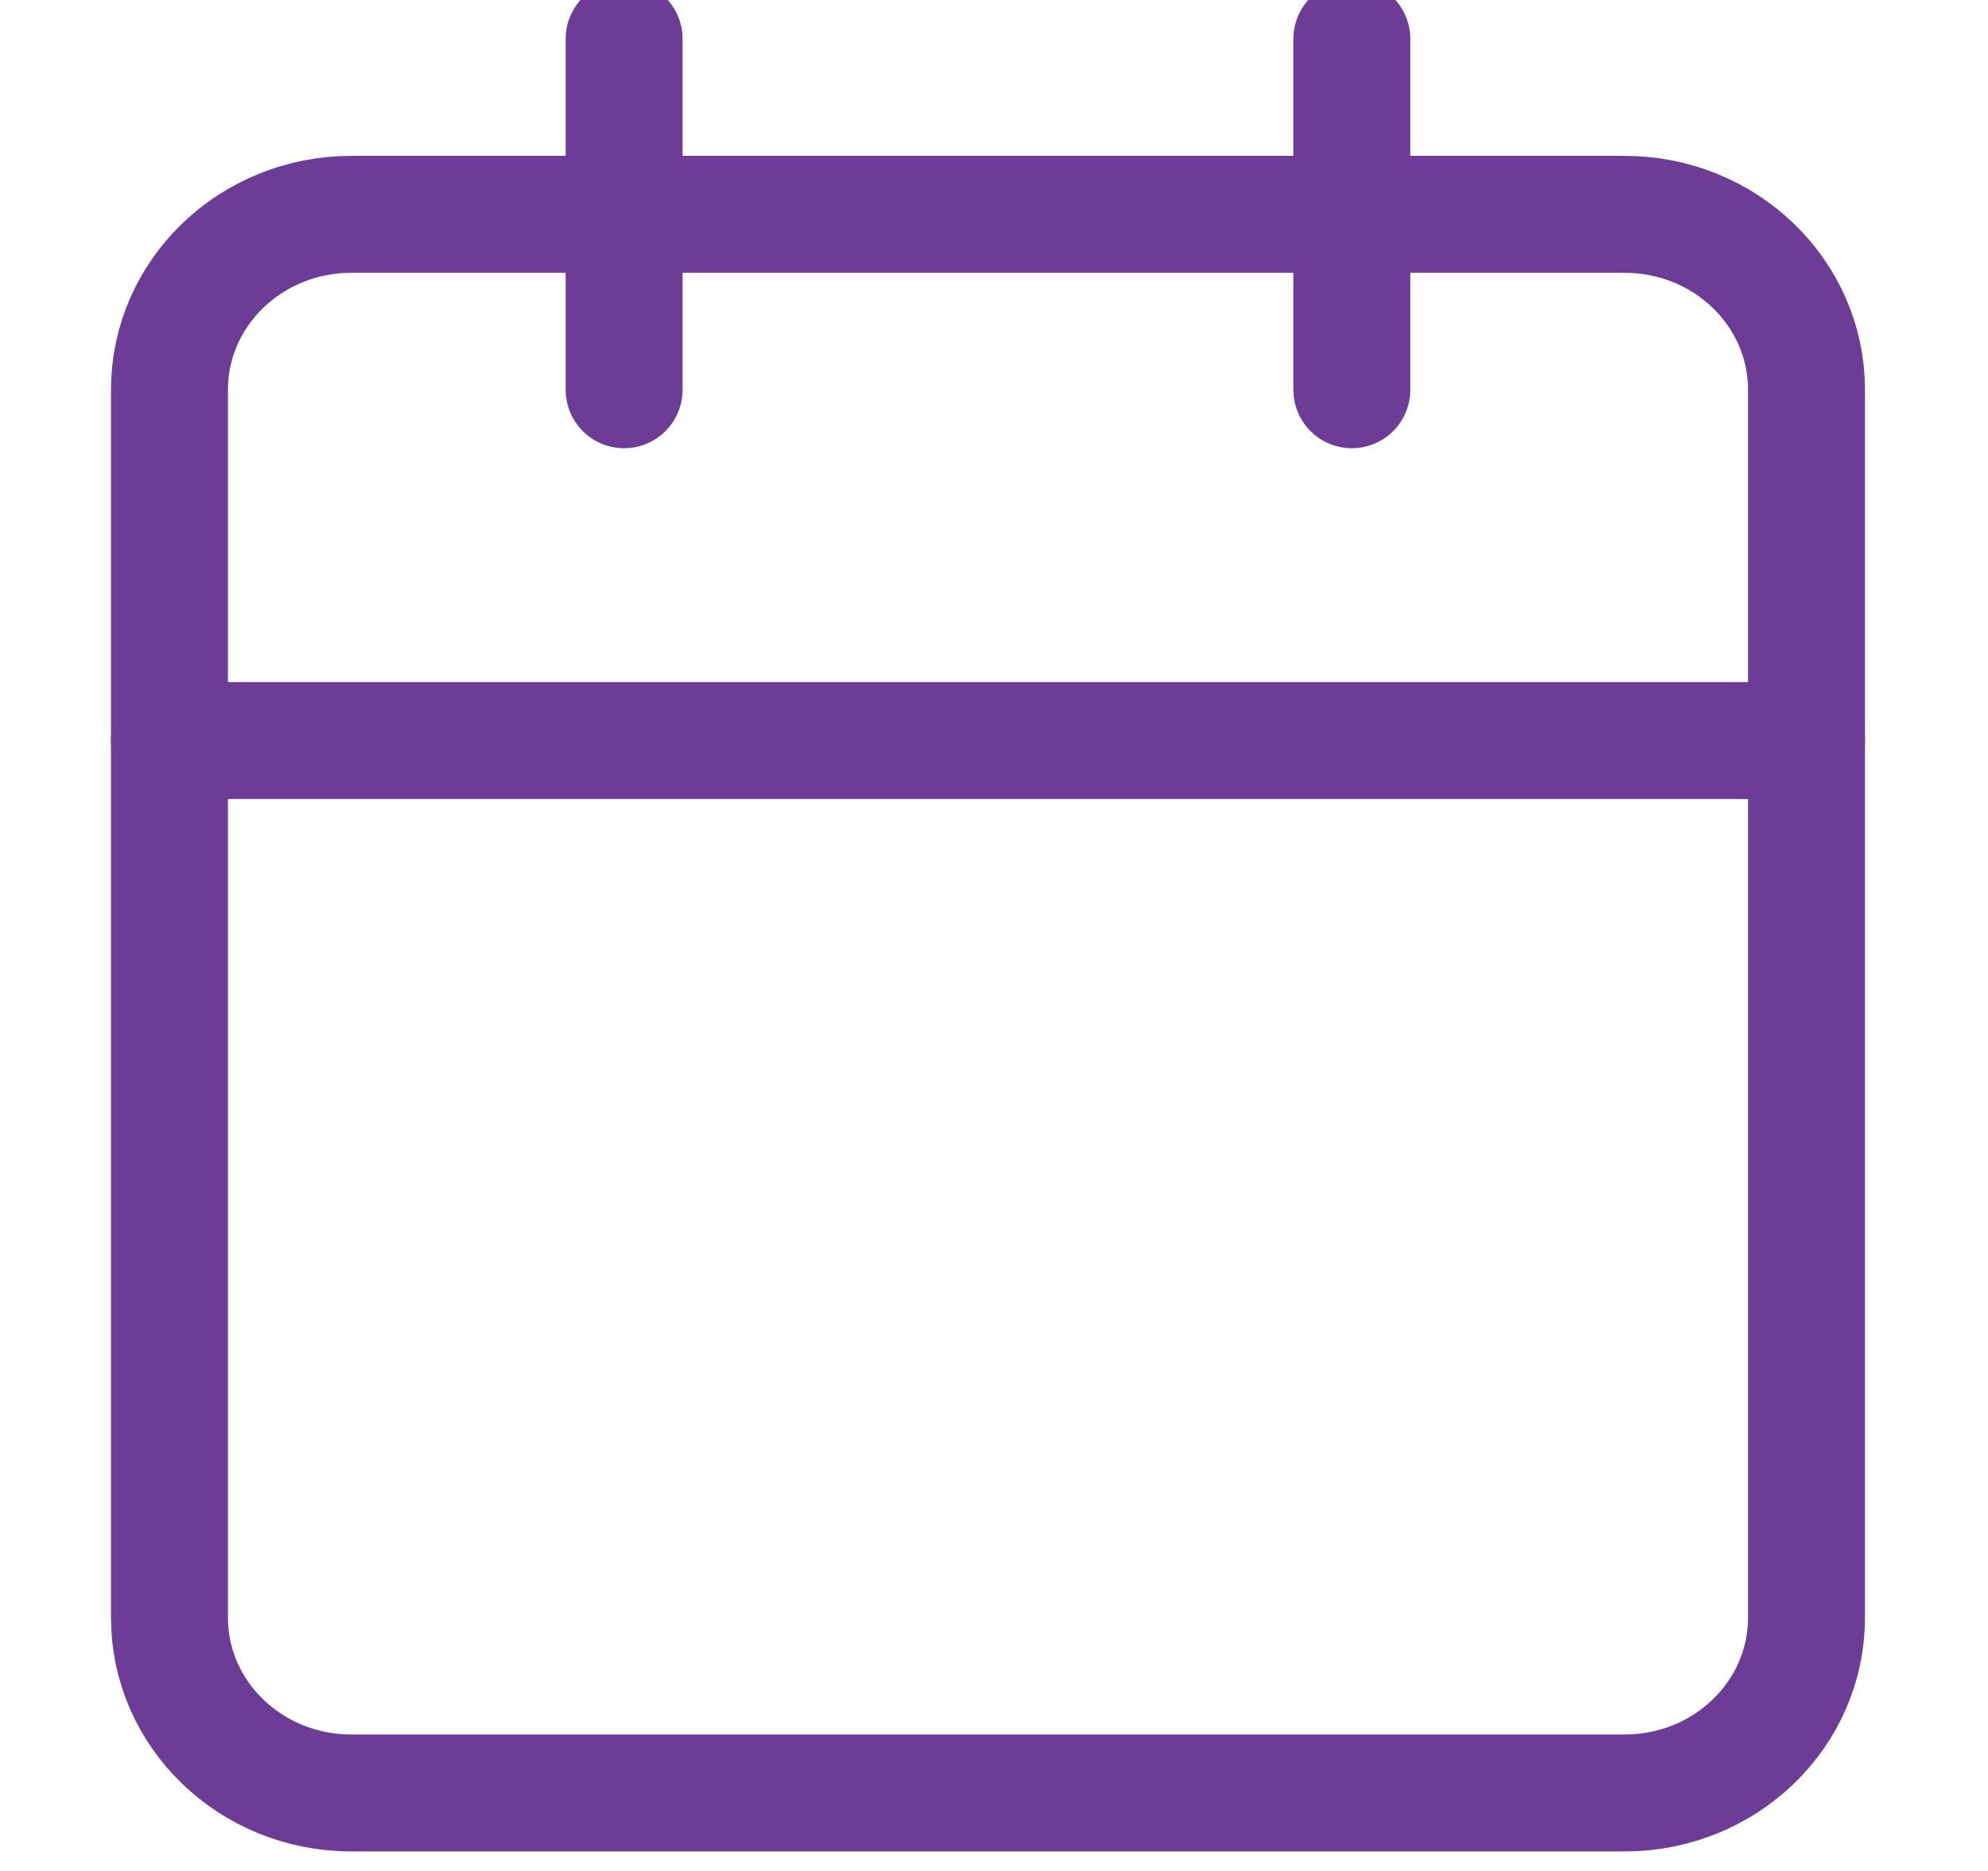 <svg width="17" height="16" viewBox="0 0 17 16" fill="none" xmlns="http://www.w3.org/2000/svg">
<g clip-path="url(#clip0_1582_1422)">
<path d="M13.893 1.833H3.004C2.145 1.833 1.449 2.505 1.449 3.333V13.833C1.449 14.662 2.145 15.333 3.004 15.333H13.893C14.752 15.333 15.448 14.662 15.448 13.833V3.333C15.448 2.505 14.752 1.833 13.893 1.833Z" stroke="#6D3C97" stroke-linecap="round" stroke-linejoin="round"/>
<path d="M11.56 0.333V3.333" stroke="#6D3C97" stroke-linecap="round" stroke-linejoin="round"/>
<path d="M5.337 0.333V3.333" stroke="#6D3C97" stroke-linecap="round" stroke-linejoin="round"/>
<path d="M1.449 6.333H15.448" stroke="#6D3C97" stroke-linecap="round" stroke-linejoin="round"/>
</g>
<defs>
<clipPath id="clip0_1582_1422">
<rect width="16" height="16" fill="white" transform="translate(0.449)"/>
</clipPath>
</defs>
</svg>
